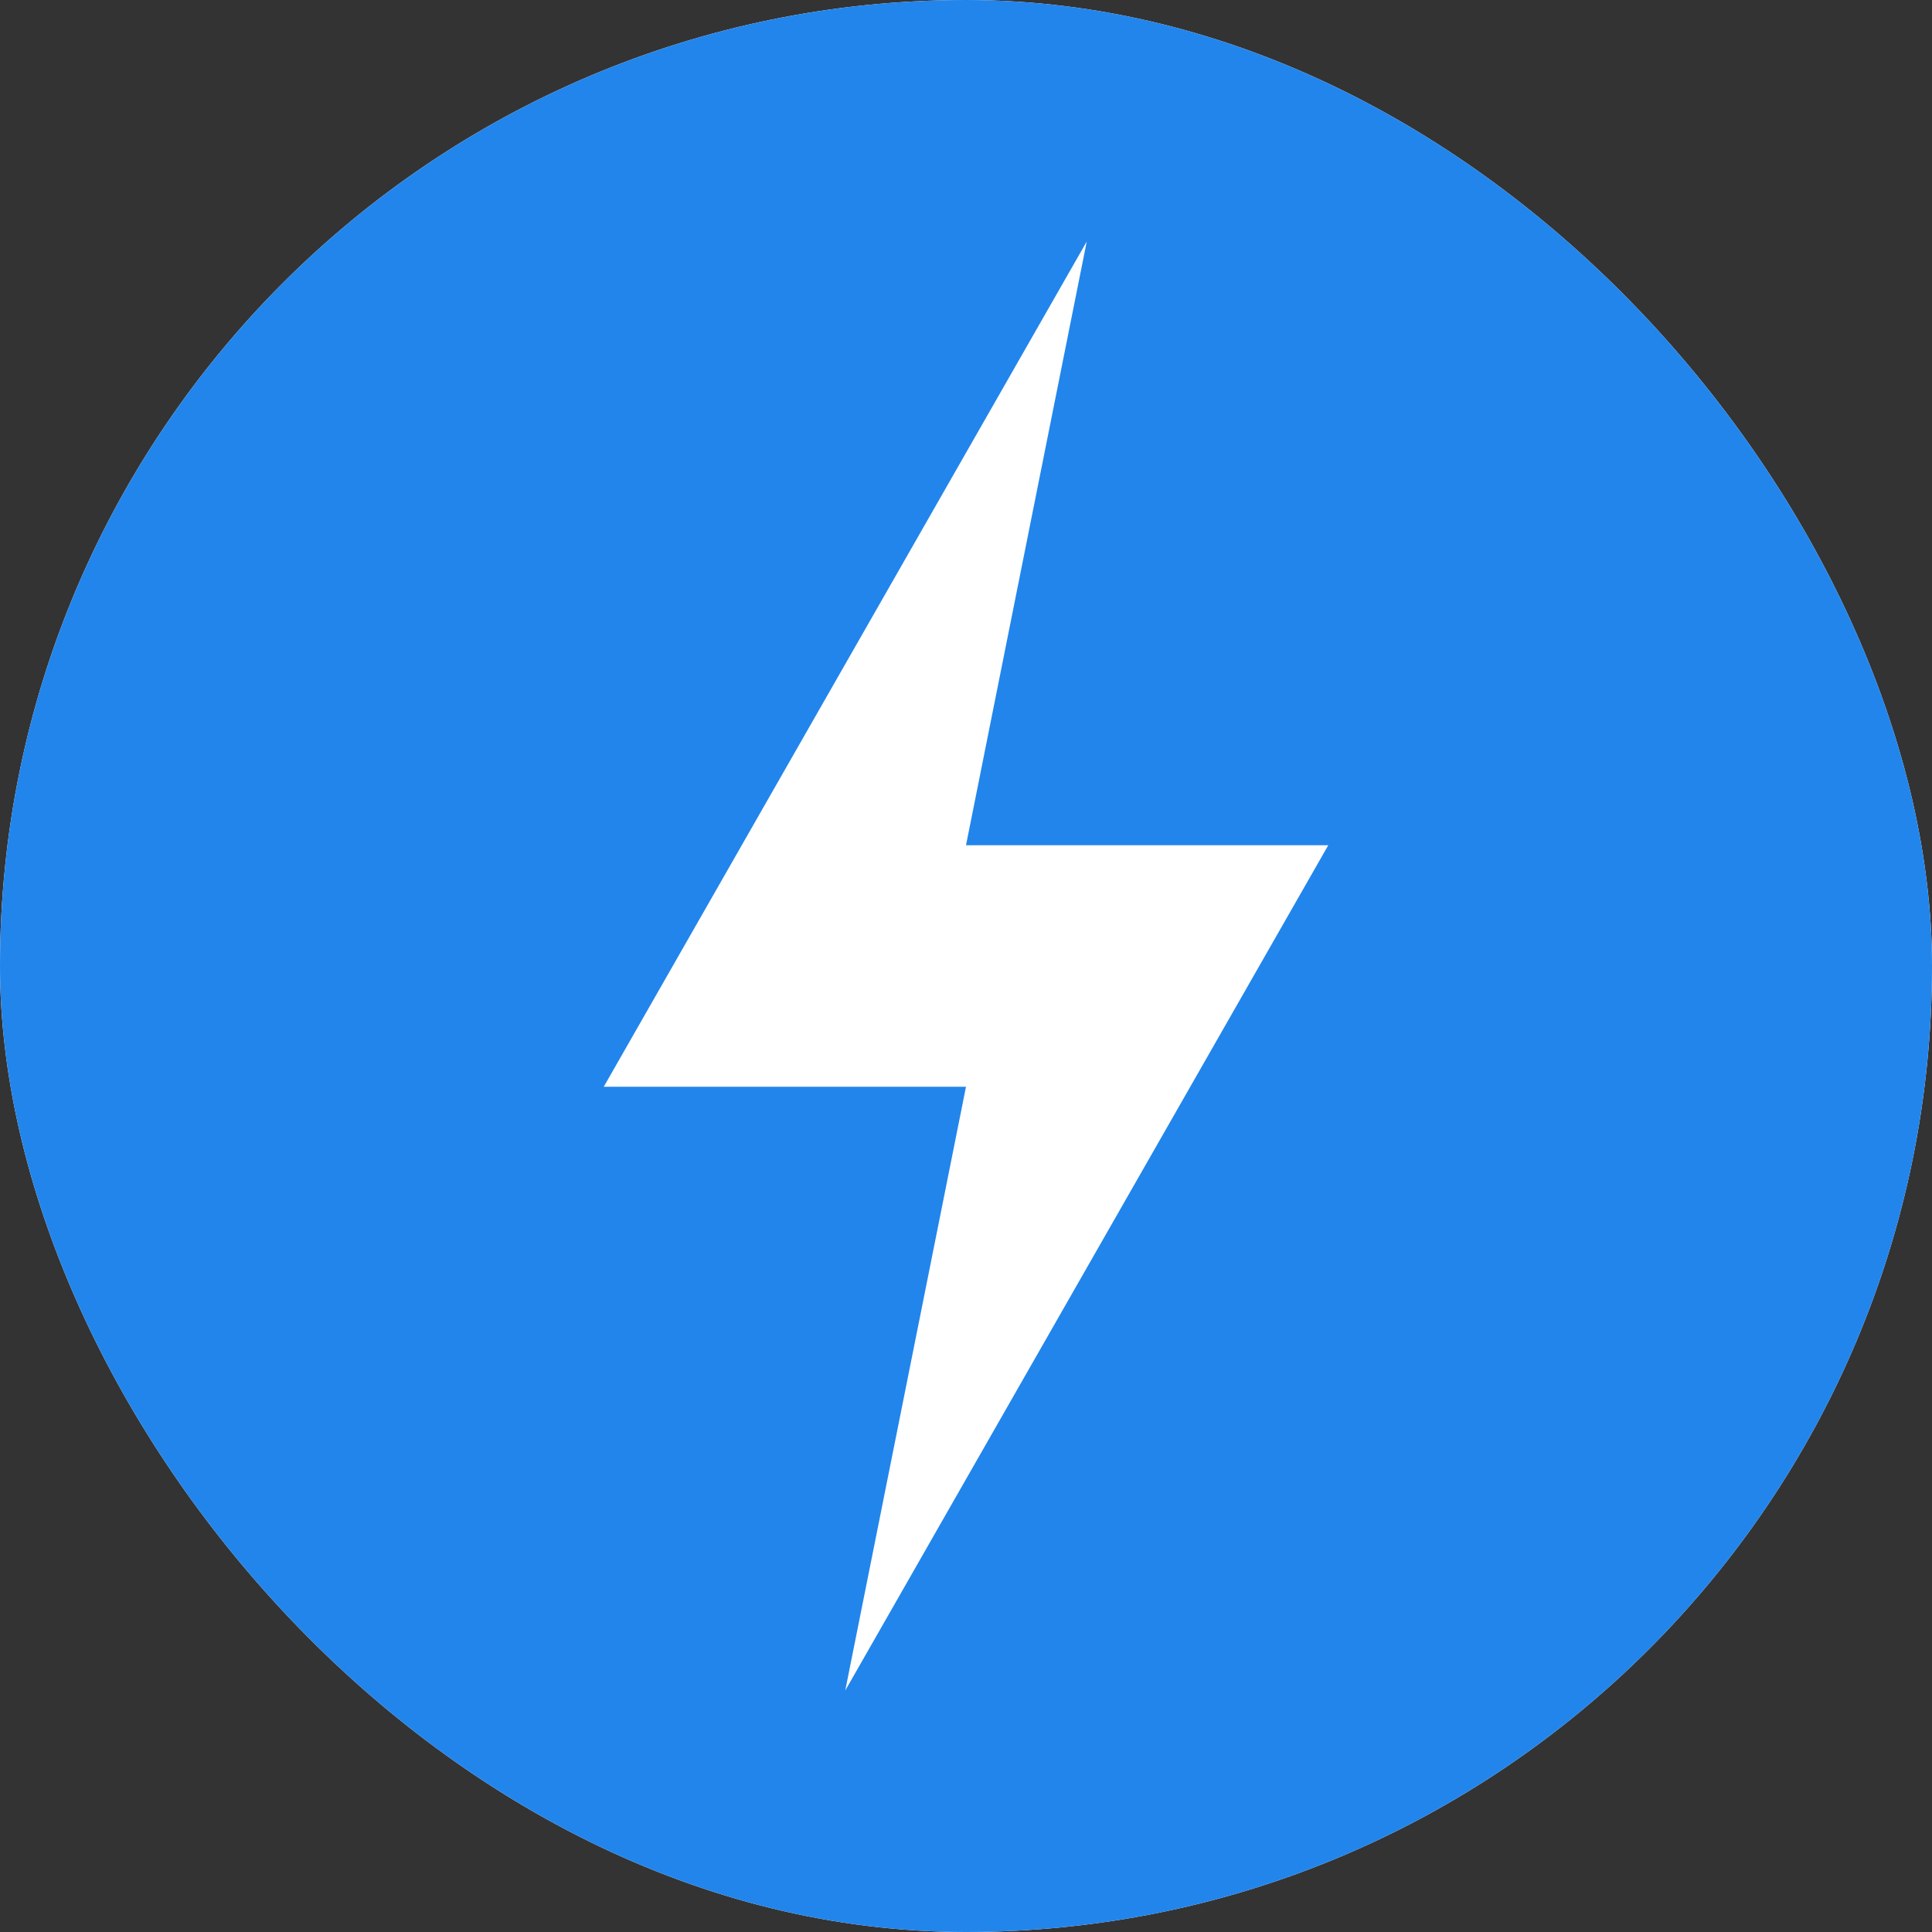 <svg width="42" height="42" viewBox="0 0 42 42" fill="none" xmlns="http://www.w3.org/2000/svg">
<rect x="0" y="0" width="42" height="42" fill="#333333" stroke="none"/>
<g clip-path="url(#clip0_767_21337)">
<rect width="42" height="42" rx="21" fill="white"/>
<path d="M21 0C32.598 0 42 9.402 42 21C42 32.598 32.598 42 21 42C9.402 42 0 32.598 0 21C0 9.402 9.402 0 21 0ZM13.125 23.625H21L18.375 36.75L28.875 18.375H21L23.625 5.25L13.125 23.625Z" fill="#2285EB"/>
</g>
<defs>
<clipPath id="clip0_767_21337">
<rect width="42" height="42" rx="21" fill="white"/>
</clipPath>
</defs>
</svg>
